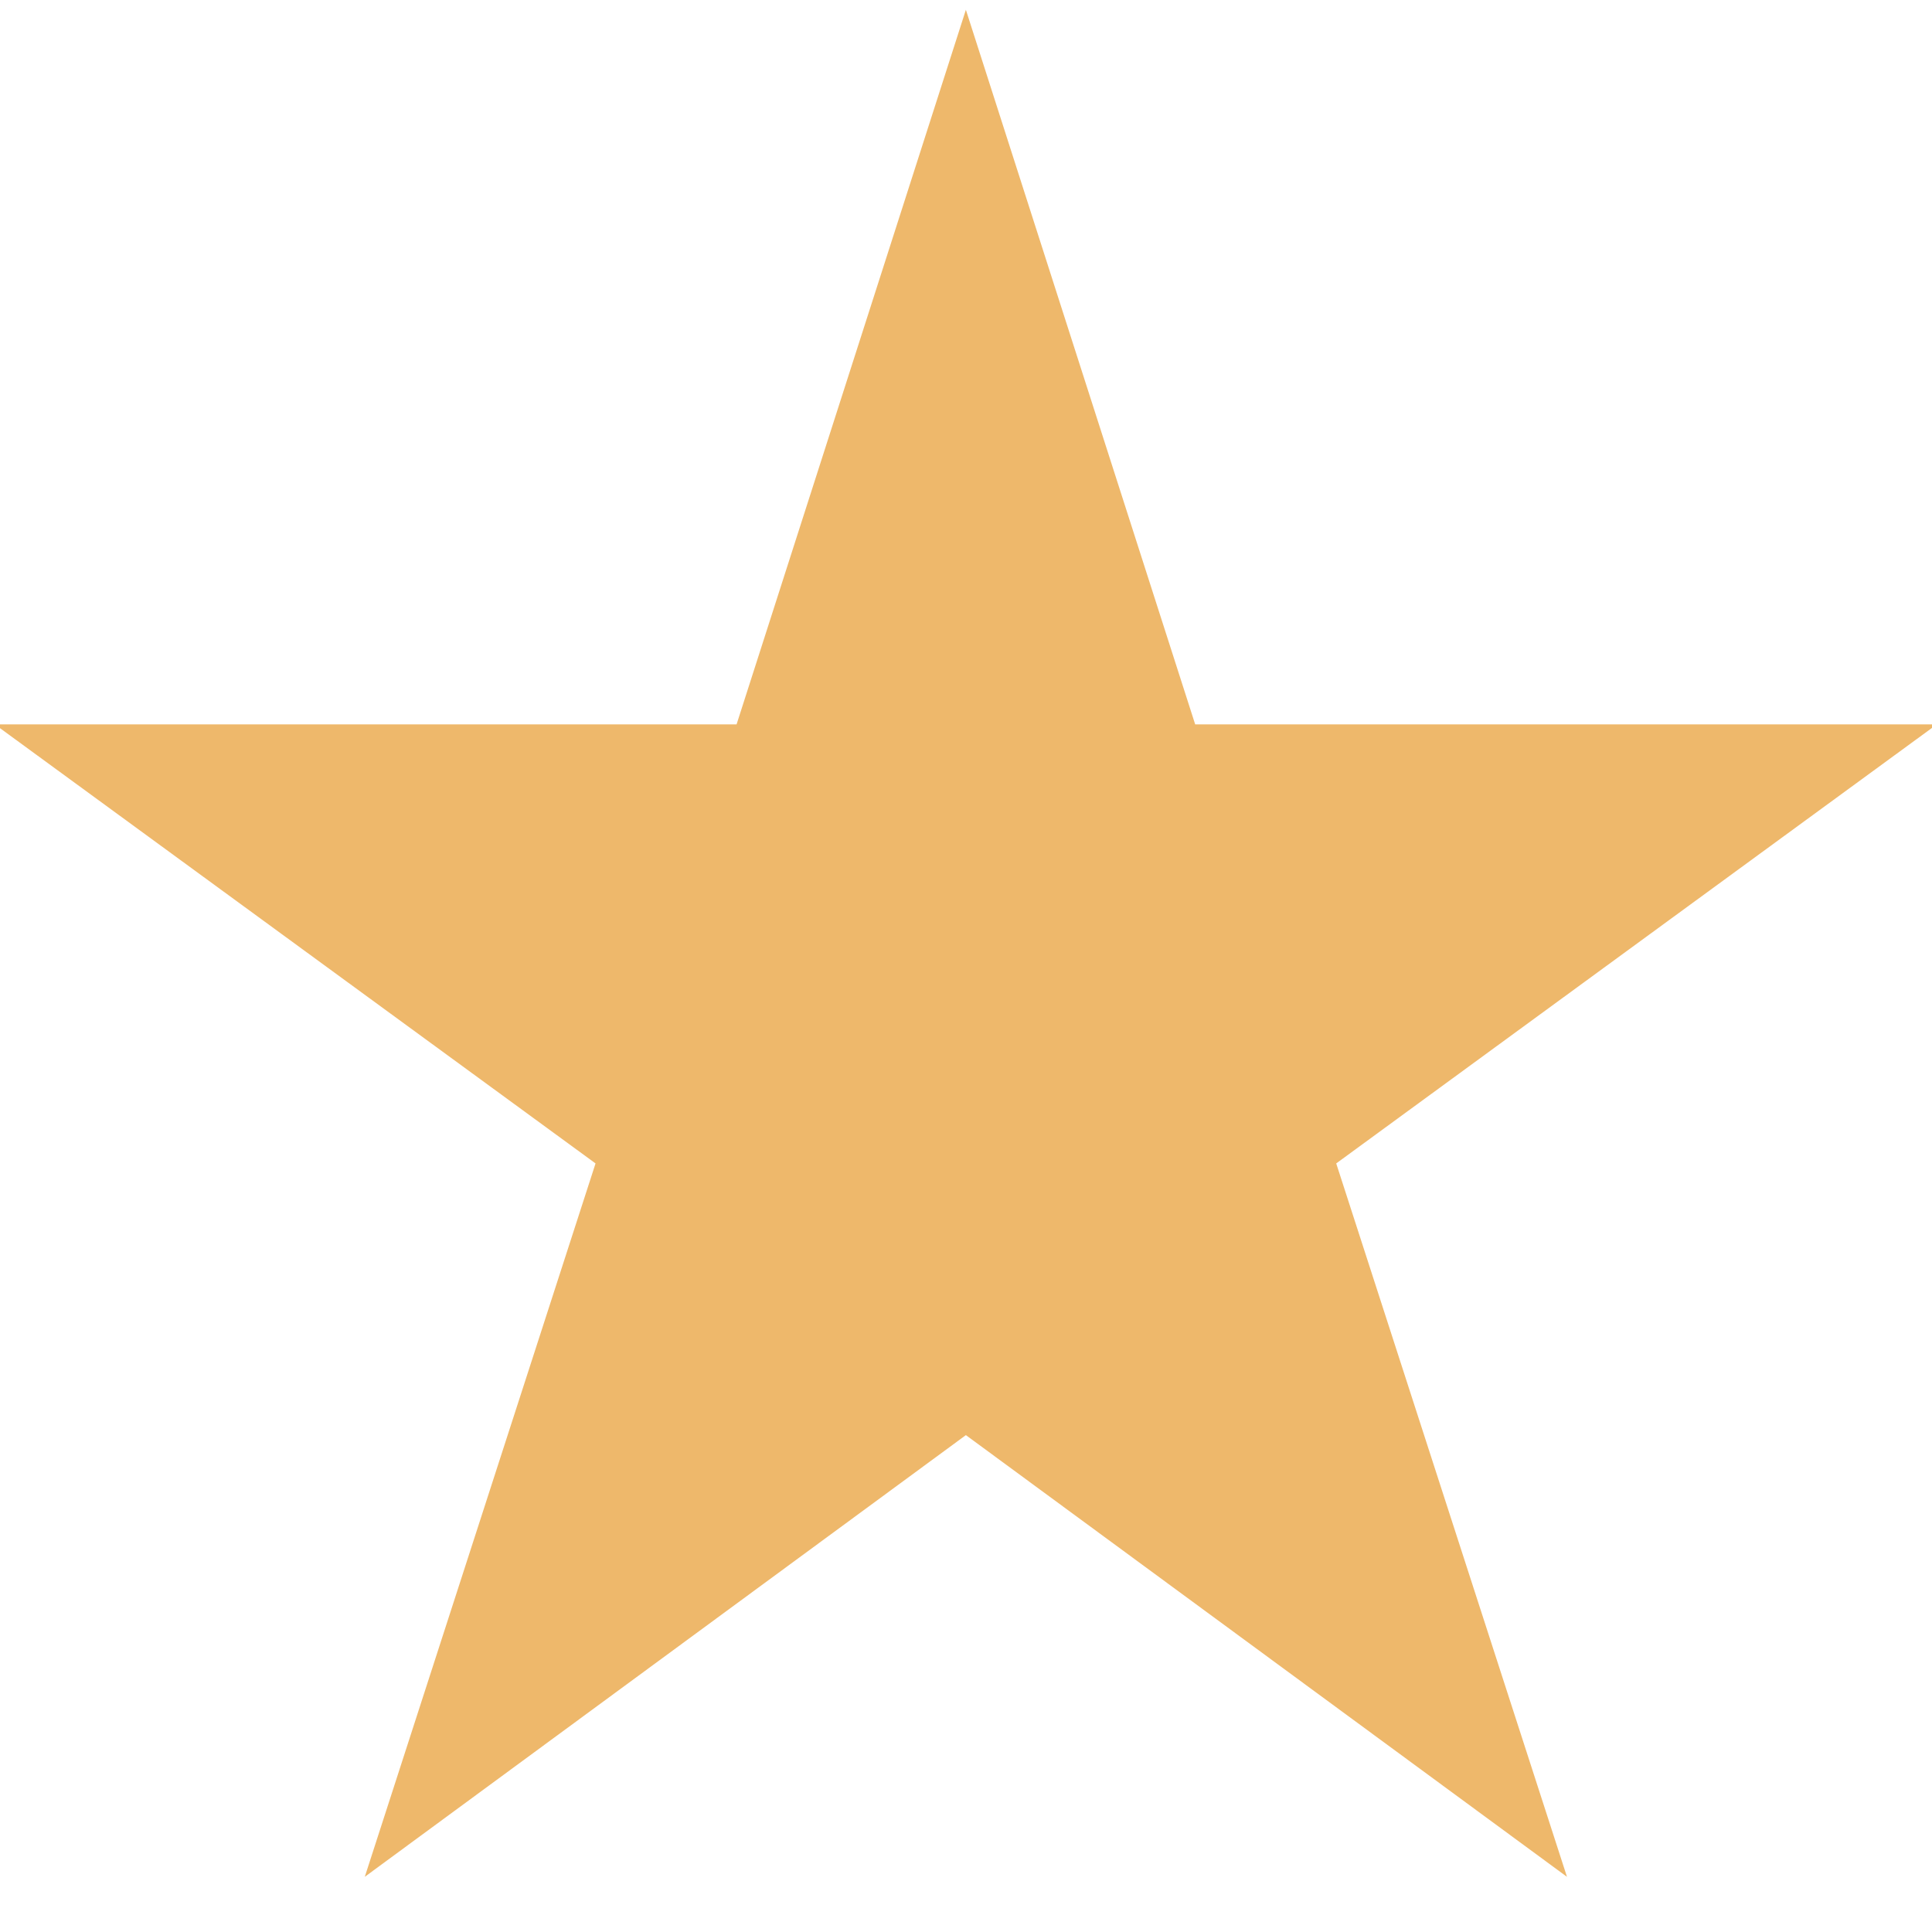 <svg width="16" height="16" viewBox="0 0 16 16" fill="none" xmlns="http://www.w3.org/2000/svg">
<path d="M12.977 15.543L7.999 11.885L3.021 15.543L4.932 9.635L-0.043 5.999H6.1L7.999 0.081L9.898 5.999H16.04L11.066 9.635L12.977 15.543Z" fill="#EEB86B"/>
</svg>

